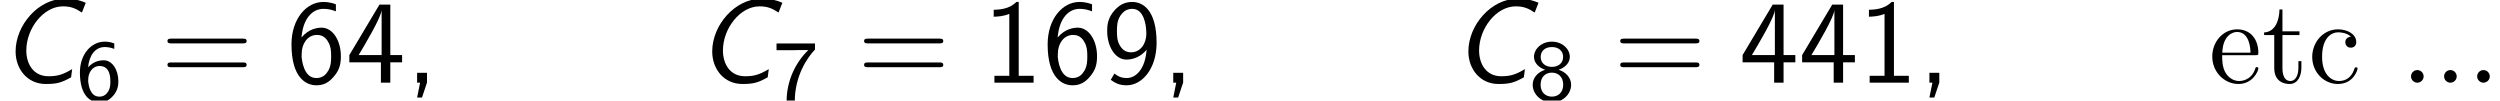 <?xml version='1.0' encoding='UTF-8'?>
<!-- This file was generated by dvisvgm 2.13.3 -->
<svg version='1.1' xmlns='http://www.w3.org/2000/svg' xmlns:xlink='http://www.w3.org/1999/xlink' width='229.046pt' height='9.212pt' viewBox='118.603 74.716 229.046 9.212'>
<defs>
<path id='g3-46' d='M2.095-.578C2.095-.895 1.833-1.156 1.516-1.156S.938-.895 .938-.578S1.2 0 1.516 0S2.095-.262 2.095-.578Z'/>
<path id='g3-99' d='M1.276-2.378C1.276-4.156 2.171-4.615 2.749-4.615C2.847-4.615 3.535-4.604 3.916-4.211C3.469-4.178 3.404-3.851 3.404-3.709C3.404-3.425 3.6-3.207 3.905-3.207C4.189-3.207 4.407-3.393 4.407-3.72C4.407-4.462 3.578-4.887 2.738-4.887C1.375-4.887 .371-3.709 .371-2.356C.371-.96 1.451 .12 2.716 .12C4.178 .12 4.527-1.189 4.527-1.298S4.418-1.407 4.385-1.407C4.287-1.407 4.265-1.364 4.244-1.298C3.927-.284 3.218-.153 2.815-.153C2.236-.153 1.276-.622 1.276-2.378Z'/>
<path id='g3-101' d='M1.222-2.749C1.287-4.375 2.204-4.647 2.575-4.647C3.698-4.647 3.807-3.175 3.807-2.749H1.222ZM1.211-2.52H4.255C4.495-2.52 4.527-2.52 4.527-2.749C4.527-3.829 3.938-4.887 2.575-4.887C1.309-4.887 .305-3.764 .305-2.4C.305-.938 1.451 .12 2.705 .12C4.036 .12 4.527-1.091 4.527-1.298C4.527-1.407 4.44-1.429 4.385-1.429C4.287-1.429 4.265-1.364 4.244-1.276C3.862-.153 2.88-.153 2.771-.153C2.225-.153 1.789-.48 1.538-.884C1.211-1.407 1.211-2.127 1.211-2.52Z'/>
<path id='g3-116' d='M1.887-4.364H3.447V-4.702H1.887V-6.709H1.615C1.604-5.815 1.276-4.647 .207-4.604V-4.364H1.135V-1.353C1.135-.011 2.149 .12 2.542 .12C3.316 .12 3.622-.655 3.622-1.353V-1.975H3.349V-1.375C3.349-.567 3.022-.153 2.618-.153C1.887-.153 1.887-1.145 1.887-1.331V-4.364Z'/>
<path id='g2-44' d='M1.964-.011V-.905H1.058V0H1.331L1.058 1.364H1.505L1.964-.011Z'/>
<path id='g2-49' d='M3.262-7.396H3.044C2.4-6.731 1.495-6.698 .971-6.676V-6.044C1.331-6.055 1.855-6.076 2.4-6.305V-.633H1.036V0H4.625V-.633H3.262V-7.396Z'/>
<path id='g2-52' d='M4.058-1.865H5.138V-2.531H4.058V-7.156H3.065L.305-2.531V-1.865H3.196V0H4.058V-1.865ZM1.156-2.531C1.724-3.469 3.262-6.055 3.262-6.676V-2.531H1.156Z'/>
<path id='g2-54' d='M4.527-7.178C3.971-7.396 3.524-7.396 3.371-7.396C1.833-7.396 .458-5.858 .458-3.513C.458-.425 1.811 .24 2.738 .24C3.393 .24 3.862-.011 4.287-.502C4.778-1.058 4.985-1.56 4.985-2.422C4.985-3.818 4.265-5.04 3.218-5.04C2.869-5.04 2.04-4.953 1.375-4.135C1.516-5.891 2.378-6.764 3.382-6.764C3.796-6.764 4.145-6.687 4.527-6.535V-7.178ZM1.385-2.389C1.385-2.542 1.385-2.564 1.396-2.695C1.396-3.502 1.887-4.375 2.793-4.375C3.316-4.375 3.622-4.102 3.84-3.698C4.069-3.295 4.091-2.913 4.091-2.422C4.091-2.051 4.091-1.549 3.829-1.102C3.644-.796 3.36-.425 2.738-.425C1.582-.425 1.418-2.029 1.385-2.389Z'/>
<path id='g2-57' d='M.785-.262C1.156 .011 1.56 .24 2.236 .24C3.665 .24 4.985-1.276 4.985-3.655C4.985-6.709 3.687-7.396 2.76-7.396C1.996-7.396 1.549-7.069 1.167-6.665C.48-5.924 .458-5.204 .458-4.735C.458-3.338 1.178-2.116 2.225-2.116C2.902-2.116 3.6-2.433 4.069-3.022C3.949-1.265 3.109-.425 2.247-.425C1.876-.425 1.516-.513 1.124-.84L.785-.262ZM4.036-4.745C4.047-4.669 4.047-4.56 4.047-4.484C4.047-3.589 3.513-2.782 2.651-2.782C2.138-2.782 1.833-3.033 1.604-3.436C1.364-3.862 1.353-4.265 1.353-4.735C1.353-5.215 1.364-5.662 1.669-6.142C1.887-6.458 2.193-6.764 2.76-6.764C3.829-6.764 4.015-5.28 4.036-4.745Z'/>
<path id='g2-61' d='M7.495-3.6C7.658-3.6 7.865-3.6 7.865-3.818S7.658-4.036 7.505-4.036H.971C.818-4.036 .611-4.036 .611-3.818S.818-3.6 .982-3.6H7.495ZM7.505-1.418C7.658-1.418 7.865-1.418 7.865-1.636S7.658-1.855 7.495-1.855H.982C.818-1.855 .611-1.855 .611-1.636S.818-1.418 .971-1.418H7.505Z'/>
<path id='g0-67' d='M7.855-7.32C7.189-7.615 6.589-7.691 5.913-7.691C3.535-7.691 1.429-5.291 1.429-2.858C1.429-1.244 2.509 .12 4.189 .12C5.215 .12 5.629 0 6.513-.491L6.611-1.244C5.76-.731 5.258-.589 4.44-.589C3.065-.589 2.411-1.713 2.411-2.945C2.411-4.996 4.004-6.993 5.76-6.993C6.48-6.993 6.916-6.818 7.505-6.425L7.855-7.32Z'/>
<path id='g1-54' d='M3.499-5.236C3.068-5.396 2.766-5.396 2.614-5.396C1.403-5.396 .351-4.256 .351-2.574C.351-.414 1.323 .167 2.128 .167C2.774 .167 3.108-.135 3.355-.391C3.866-.933 3.873-1.498 3.873-1.777C3.873-2.821 3.308-3.69 2.534-3.69C1.753-3.69 1.331-3.284 1.1-3.053C1.203-4.144 1.761-4.902 2.622-4.902C2.782-4.902 3.1-4.886 3.499-4.734V-5.236ZM1.108-1.753C1.108-1.801 1.108-1.921 1.116-1.961C1.116-2.503 1.459-3.164 2.168-3.164C3.14-3.164 3.14-2.048 3.14-1.777C3.14-1.474 3.14-1.14 2.925-.805C2.734-.518 2.495-.359 2.128-.359C1.283-.359 1.148-1.403 1.108-1.753Z'/>
<path id='g1-55' d='M1.969-4.615C2.064-4.615 2.16-4.623 2.256-4.623H3.26C2.048-3.435 1.275-1.769 1.275 .08H2.024C2.024-2.248 3.156-3.921 3.873-4.67V-5.228H.351V-4.615H1.969Z'/>
<path id='g1-56' d='M2.726-2.821C3.252-2.989 3.754-3.411 3.754-4.001C3.754-4.726 3.061-5.396 2.112-5.396S.47-4.726 .47-4.001C.47-3.403 .988-2.981 1.498-2.821C.797-2.606 .351-2.064 .351-1.451C.351-.598 1.108 .167 2.112 .167S3.873-.598 3.873-1.451C3.873-2.064 3.419-2.606 2.726-2.821ZM2.112-3.084C1.546-3.084 1.084-3.411 1.084-3.993C1.084-4.503 1.443-4.902 2.112-4.902C2.774-4.902 3.14-4.503 3.14-3.993C3.14-3.427 2.694-3.084 2.112-3.084ZM2.112-.359C1.562-.359 1.076-.709 1.076-1.459C1.076-2.176 1.538-2.558 2.112-2.558S3.148-2.168 3.148-1.459C3.148-.709 2.654-.359 2.112-.359Z'/>
</defs>
<g id='page1'>
<use x='118.603' y='82.291' xlink:href='#g0-67'/>
<use x='125.573' y='83.928' xlink:href='#g1-54'/>
<use x='133.335' y='82.291' xlink:href='#g2-61'/>
<use x='144.85' y='82.291' xlink:href='#g2-54'/>
<use x='150.305' y='82.291' xlink:href='#g2-52'/>
<use x='155.76' y='82.291' xlink:href='#g2-44'/>
<use x='182.426' y='82.291' xlink:href='#g0-67'/>
<use x='189.396' y='83.928' xlink:href='#g1-55'/>
<use x='197.159' y='82.291' xlink:href='#g2-61'/>
<use x='208.674' y='82.291' xlink:href='#g2-49'/>
<use x='214.128' y='82.291' xlink:href='#g2-54'/>
<use x='219.583' y='82.291' xlink:href='#g2-57'/>
<use x='225.037' y='82.291' xlink:href='#g2-44'/>
<use x='251.704' y='82.291' xlink:href='#g0-67'/>
<use x='258.674' y='83.928' xlink:href='#g1-56'/>
<use x='266.436' y='82.291' xlink:href='#g2-61'/>
<use x='277.952' y='82.291' xlink:href='#g2-52'/>
<use x='283.406' y='82.291' xlink:href='#g2-52'/>
<use x='288.861' y='82.291' xlink:href='#g2-49'/>
<use x='294.315' y='82.291' xlink:href='#g2-44'/>
<use x='320.982' y='82.291' xlink:href='#g3-101'/>
<use x='325.83' y='82.291' xlink:href='#g3-116'/>
<use x='330.073' y='82.291' xlink:href='#g3-99'/>
<use x='338.558' y='82.291' xlink:href='#g3-46'/>
<use x='341.588' y='82.291' xlink:href='#g3-46'/>
<use x='344.618' y='82.291' xlink:href='#g3-46'/>
</g>
</svg><!--Rendered by QuickLaTeX.com-->